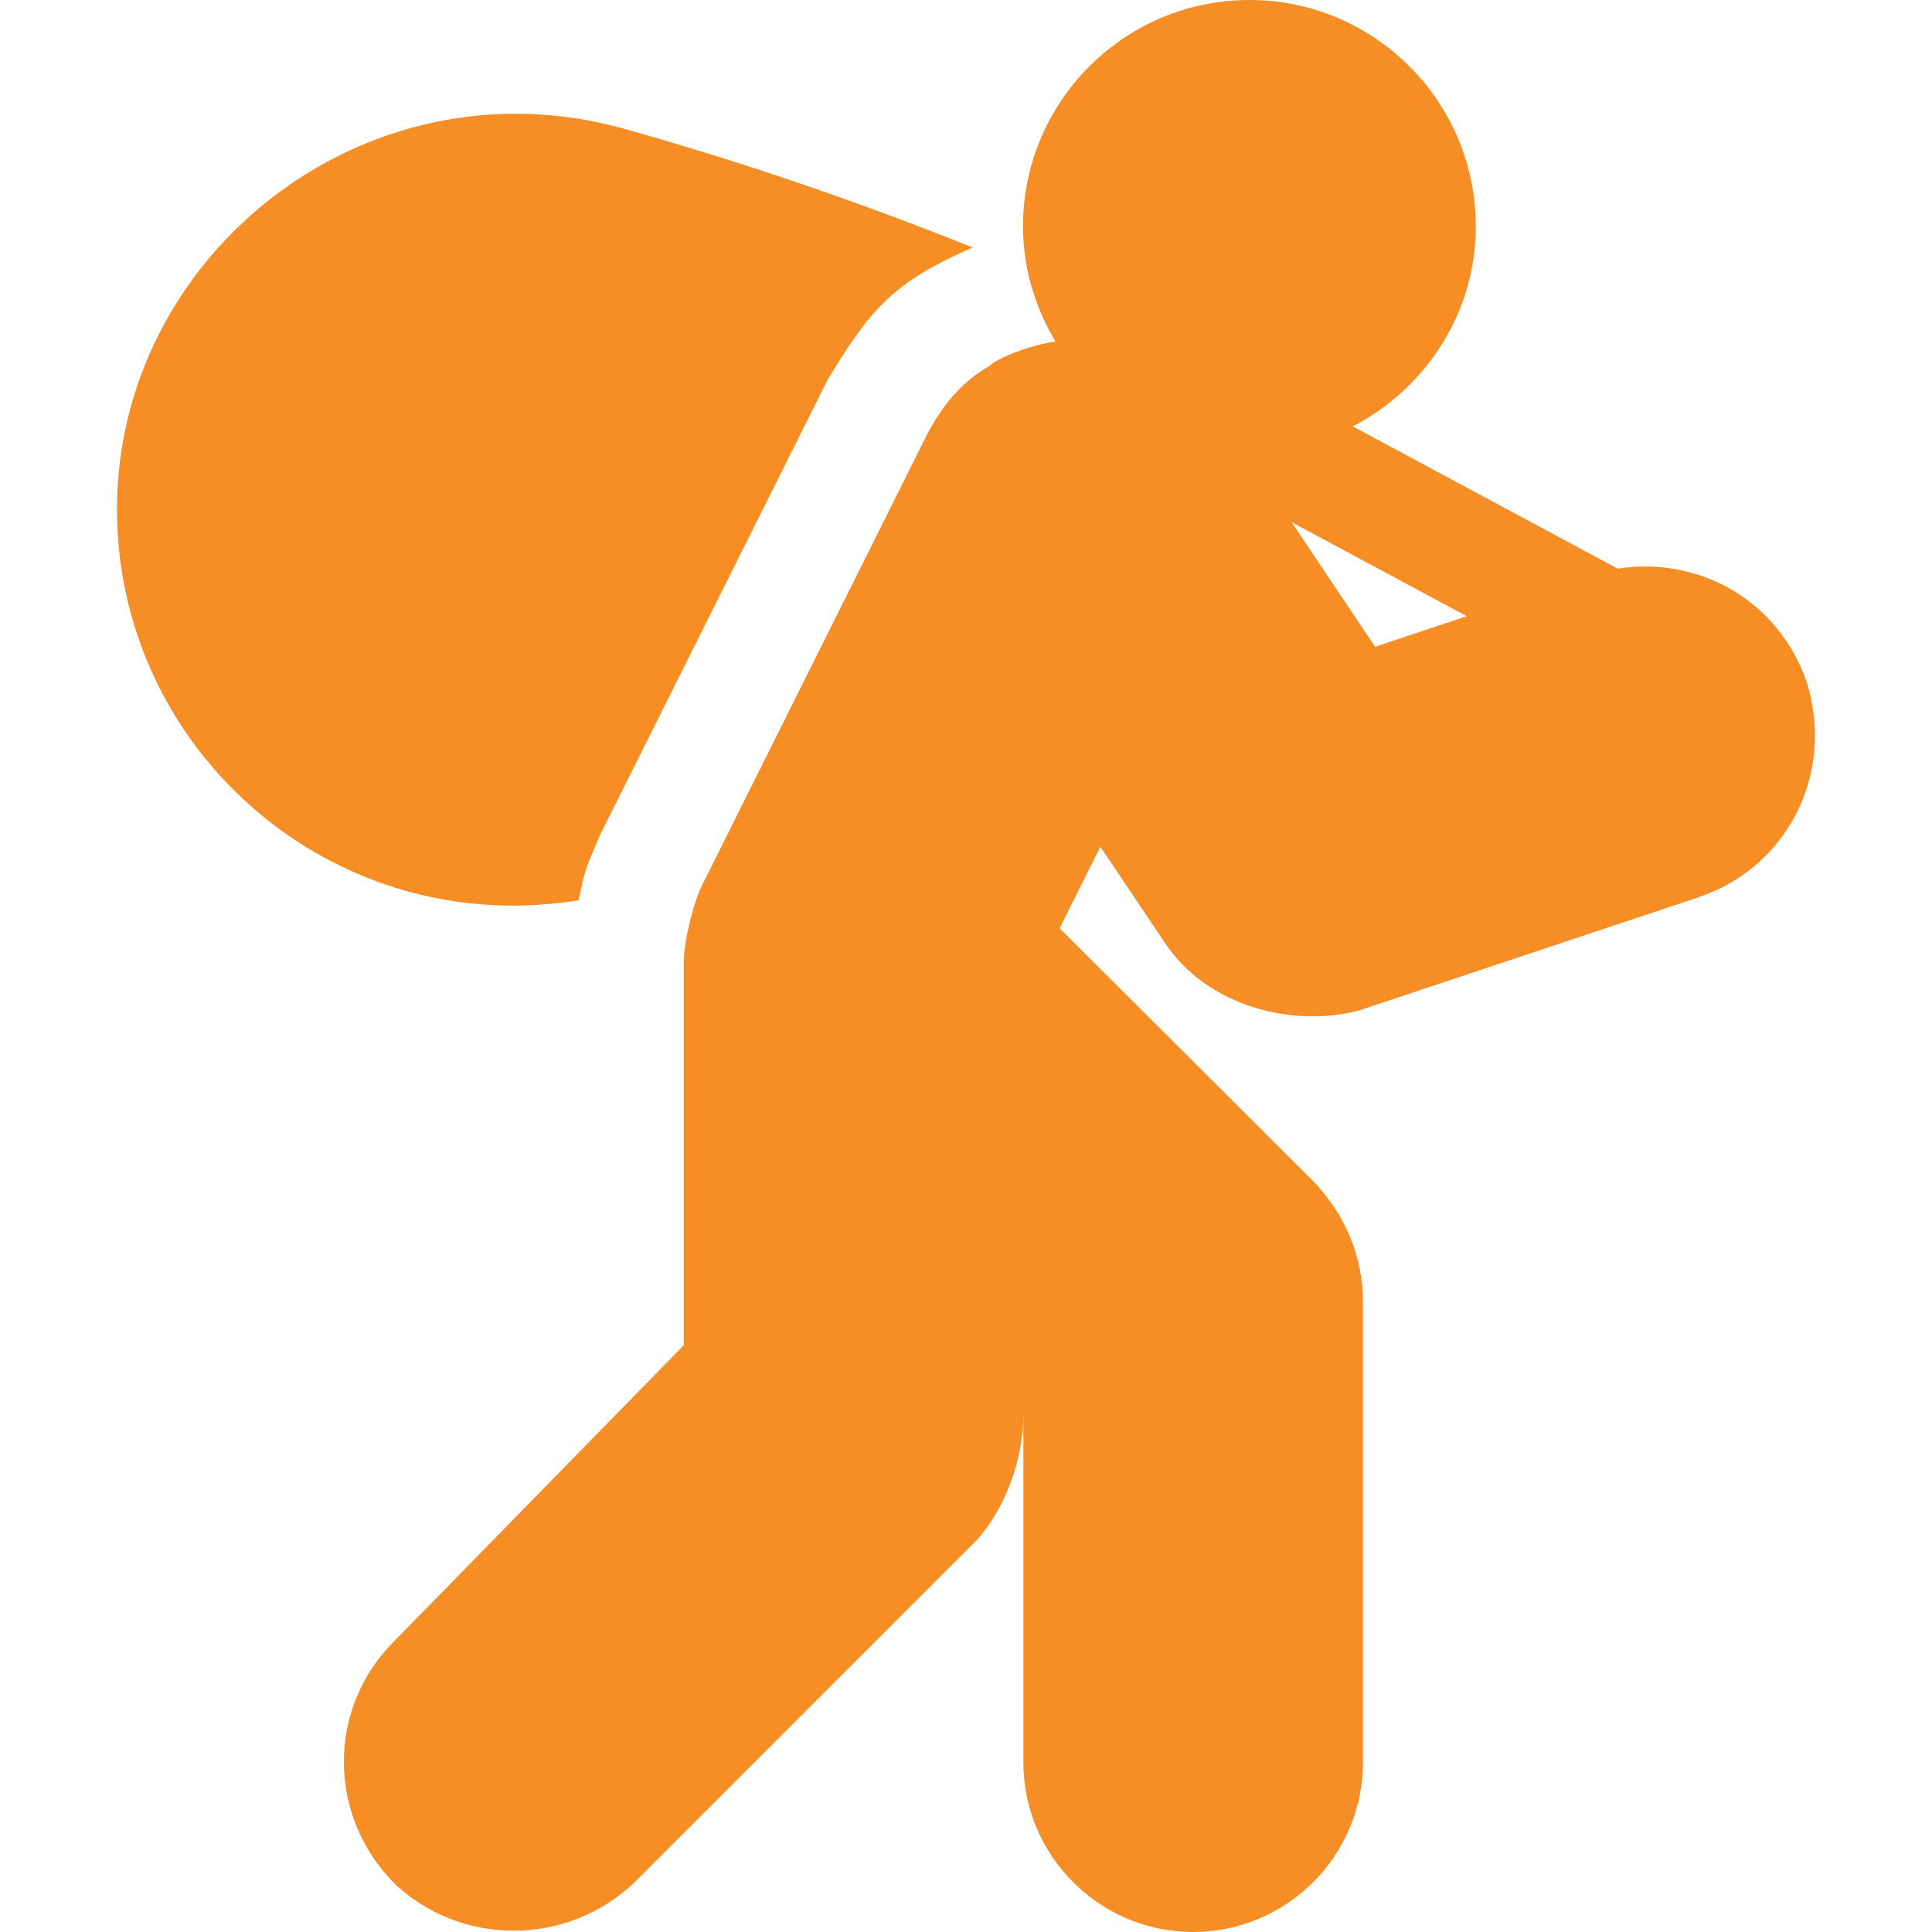<?xml version="1.0" encoding="utf-8"?>
<!-- Generator: Adobe Illustrator 23.0.3, SVG Export Plug-In . SVG Version: 6.00 Build 0)  -->
<svg version="1.1" id="Capa_1" xmlns="http://www.w3.org/2000/svg" xmlns:xlink="http://www.w3.org/1999/xlink" x="0px" y="0px"
	 viewBox="0 0 512 512" style="enable-background:new 0 0 512 512;" xml:space="preserve">
<style type="text/css">
	.st0{fill:#F78E25;}
</style>
<g>
	<g>
		<path class="st0" d="M478.7,180.5c-7.4-21.2-28.3-33.2-50-29.8L358.5,113c19.2-10,32.6-29.9,32.6-53c0-33.1-26.9-60-60-60
			s-60,26.9-60,60c0,11.2,3.3,21.6,8.6,30.5c-8.8,1.3-16.8,5.4-17.5,6.5c-6.3,3.6-11.7,9-16.5,18.1l0,0l-59.6,119.4
			c-2.5,5-4.9,15.4-4.9,20.5v101.5l-76.9,78.6c-17.6,17.6-17.6,46.2,0.3,64.1c17.4,16.5,45.5,16.8,63.5-0.3l90.3-90.3
			c8.1-8.6,12.8-22.1,12.8-33.6v92c0,24.8,20.2,45,45,45s45-20.2,45-45V345c0-11.7-4.5-22.9-13.1-31.9L280.8,246l10.8-21.6l17,25.3
			c11.3,17.2,34.5,22.8,51.8,18l90-30c0.1,0,0.1,0,0.2-0.1C474,229.5,486.4,204.6,478.7,180.5z M364.4,171.4l-22.1-33l46.4,24.9
			L364.4,171.4z"/>
	</g>
</g>
<g>
	<g>
		<path class="st0" d="M164.2,33.8C96.2,15.6,31,67.8,31,135c0,57.9,47.1,105,105,105c6.2,0,11.9-0.6,17.3-1.4
			c1.4-5.6,0.6-5.8,5.8-17.5l60.3-120.6C230.1,83,236,74.9,257.8,65.6C227.1,53.3,195.8,42.6,164.2,33.8z"/>
	</g>
</g>
</svg>
